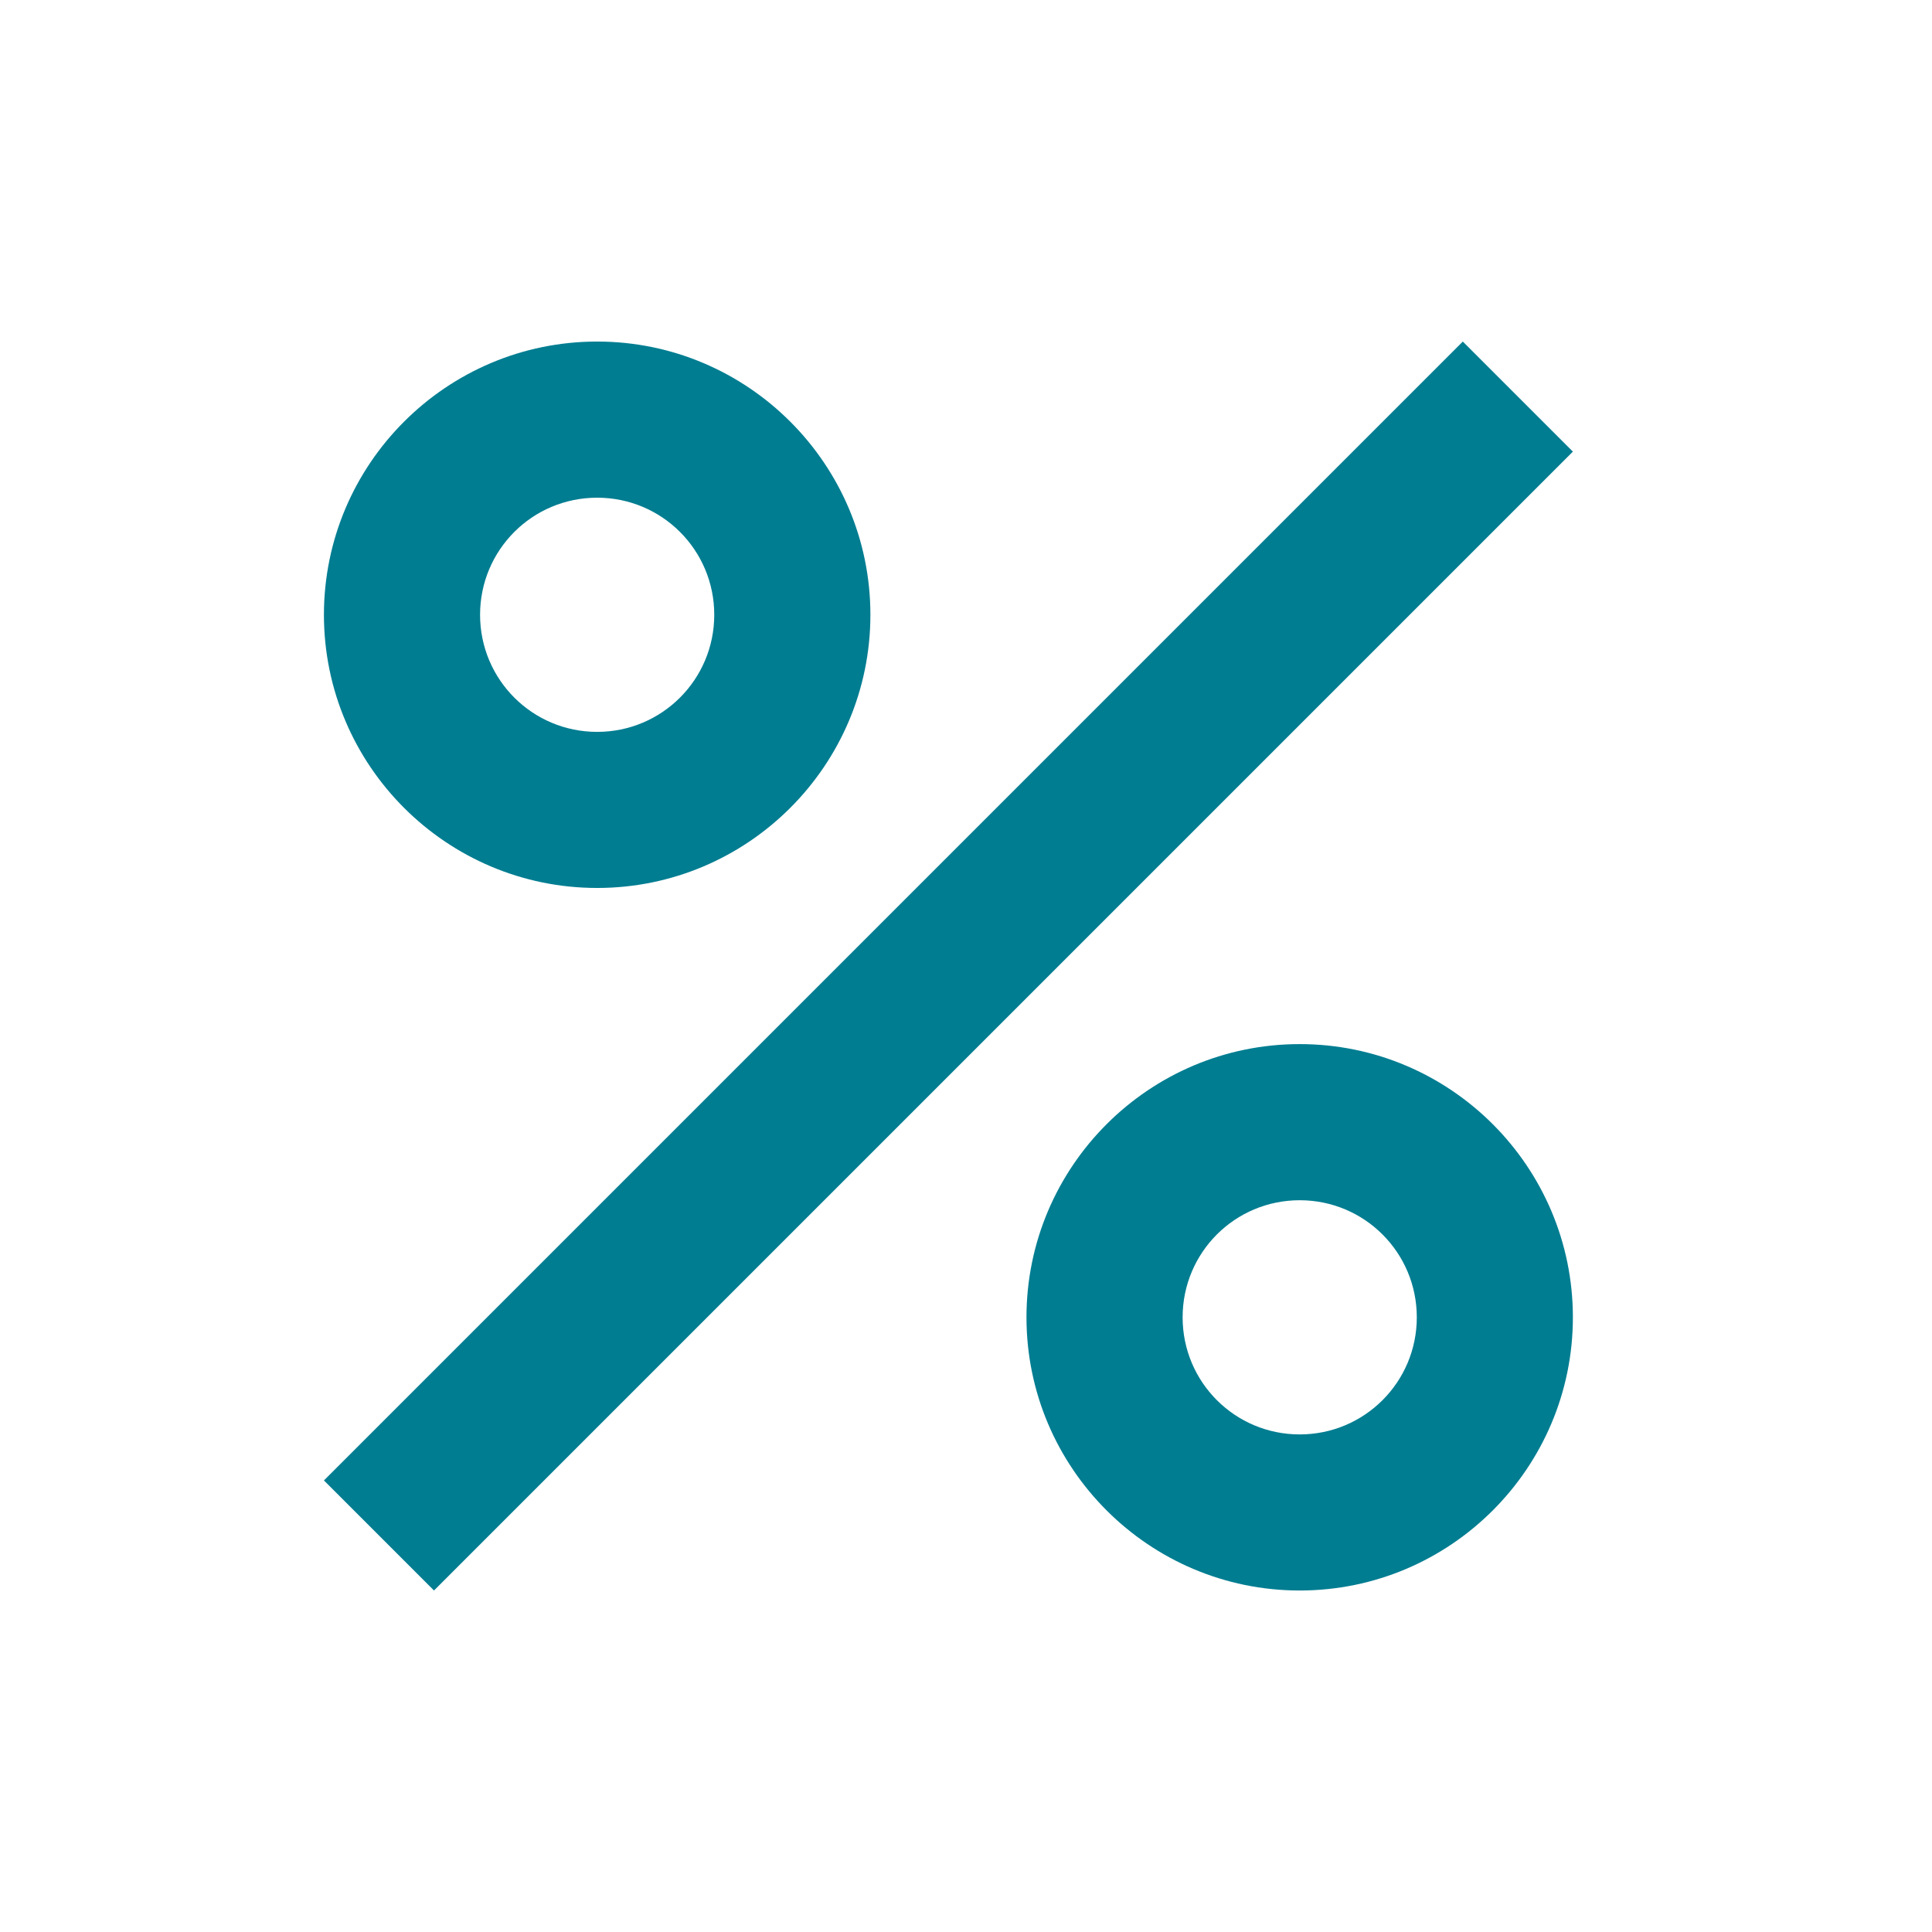 <svg width="33" height="33" viewBox="0 0 33 33" fill="none" xmlns="http://www.w3.org/2000/svg">
<path d="M10.2 5.834C7.627 5.834 5.533 7.927 5.533 10.501C5.533 13.074 7.627 15.167 10.2 15.167C12.773 15.167 14.867 13.074 14.867 10.501C14.867 7.927 12.773 5.834 10.2 5.834ZM10.2 12.501C9.093 12.501 8.2 11.607 8.2 10.501C8.2 9.394 9.093 8.501 10.2 8.501C11.306 8.501 12.2 9.394 12.2 10.501C12.2 11.607 11.306 12.501 10.2 12.501ZM22.2 17.834C19.627 17.834 17.533 19.927 17.533 22.501C17.533 25.074 19.627 27.167 22.2 27.167C24.773 27.167 26.866 25.074 26.866 22.501C26.866 19.927 24.773 17.834 22.2 17.834ZM22.2 24.501C21.093 24.501 20.2 23.607 20.2 22.501C20.2 21.394 21.093 20.501 22.2 20.501C23.306 20.501 24.2 21.394 24.2 22.501C24.2 23.607 23.306 24.501 22.2 24.501ZM7.413 27.167L5.533 25.287L24.986 5.834L26.866 7.714L7.413 27.167Z" fill="#007D91"/>
</svg>
